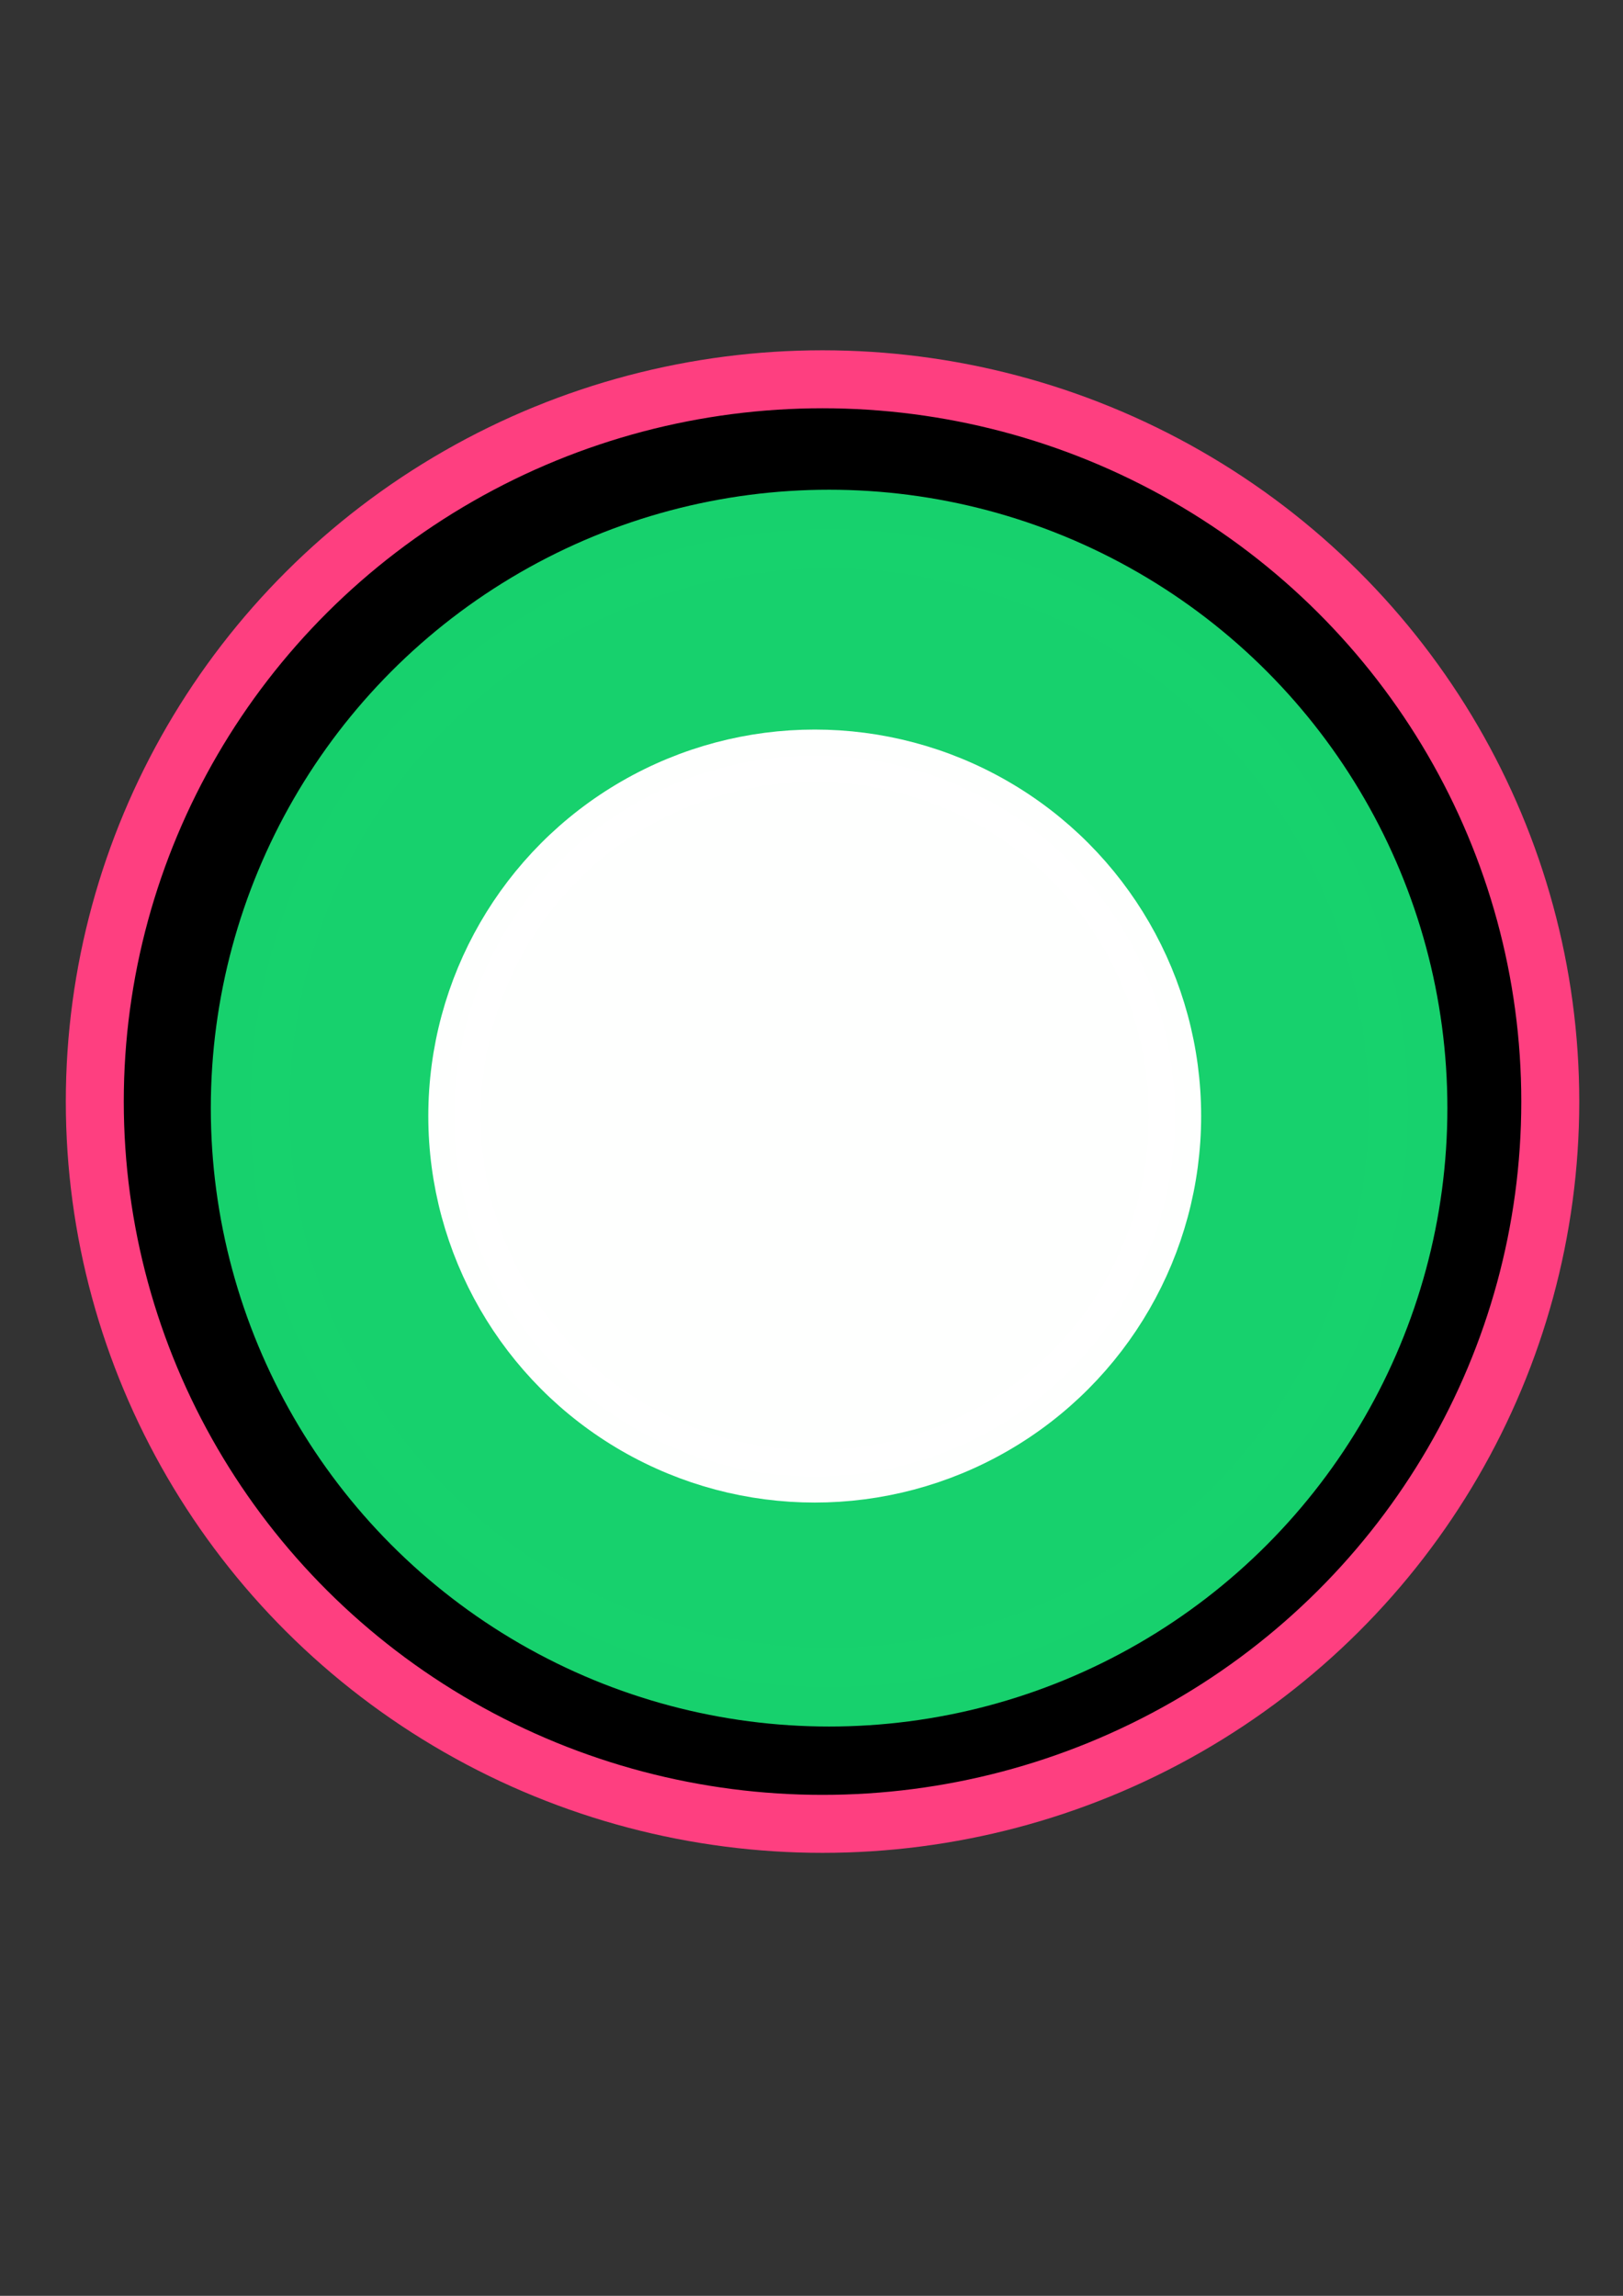 <?xml version="1.0" encoding="UTF-8" standalone="no"?>
<svg
   xmlns:dc="http://purl.org/dc/elements/1.1/"
   xmlns:cc="http://creativecommons.org/ns#"
   xmlns:rdf="http://www.w3.org/1999/02/22-rdf-syntax-ns#"
   xmlns:svg="http://www.w3.org/2000/svg"
   xmlns="http://www.w3.org/2000/svg"
   xmlns:sodipodi="http://sodipodi.sourceforge.net/DTD/sodipodi-0.dtd"
   xmlns:inkscape="http://www.inkscape.org/namespaces/inkscape"
   sodipodi:docname="favicon.svg"
   inkscape:version="1.0 (4035a4fb49, 2020-05-01)"
   id="svg839"
   version="1.1"
   viewBox="0 0 210 297"
   height="297mm"
   width="210mm">
  <rect x="0" y="0" width="210" height="297" fill="#333333" stroke="none"/>
  <defs
     id="defs833" />
  <sodipodi:namedview
     inkscape:window-maximized="1"
     inkscape:window-y="-8"
     inkscape:window-x="-8"
     inkscape:window-height="1017"
     inkscape:window-width="1920"
     showgrid="false"
     inkscape:document-rotation="0"
     inkscape:current-layer="layer4"
     inkscape:document-units="mm"
     inkscape:cy="524.54759"
     inkscape:cx="307.27831"
     inkscape:zoom="0.36668874"
     inkscape:pageshadow="2"
     inkscape:pageopacity="0.0"
     borderopacity="1.0"
     bordercolor="#666666"
     pagecolor="#ffffff"
     id="base" />
  <g
     id="layer1"
     inkscape:groupmode="layer"
     inkscape:label="Ebene 1">
    <ellipse
       ry="93.44"
       rx="94.162"
       cy="142.506"
       cx="106.428"
       id="path1402"
       style="opacity:0.995;fill:#000000;stroke:#ff4081;stroke-width:7.5;stroke-linecap:round;stroke-linejoin:round;fill-opacity:1;stroke-opacity:1" />
  </g>
  <g
     inkscape:label="Ebene 3"
     id="layer3"
     inkscape:groupmode="layer">
    <circle
       r="74.906"
       cy="143.354"
       cx="107.277"
       id="path1406"
       style="opacity:0.995;fill:#18d26e;fill-opacity:1;stroke:#18d26e;stroke-width:10.188;stroke-linecap:round;stroke-linejoin:round;stroke-opacity:1" />
  </g>
  <g
     inkscape:label="Ebene 2"
     id="layer2"
     inkscape:groupmode="layer" />
  <g
     inkscape:label="Ebene 4"
     id="layer4"
     inkscape:groupmode="layer">
    <circle
       r="46.612"
       cy="144.38"
       cx="105.417"
       id="path1415"
       style="opacity:0.995;fill:#ffffff;fill-opacity:1;stroke:#ffffff;stroke-width:6.776;stroke-linecap:round;stroke-linejoin:round;stroke-opacity:1" />
  </g>
</svg>
